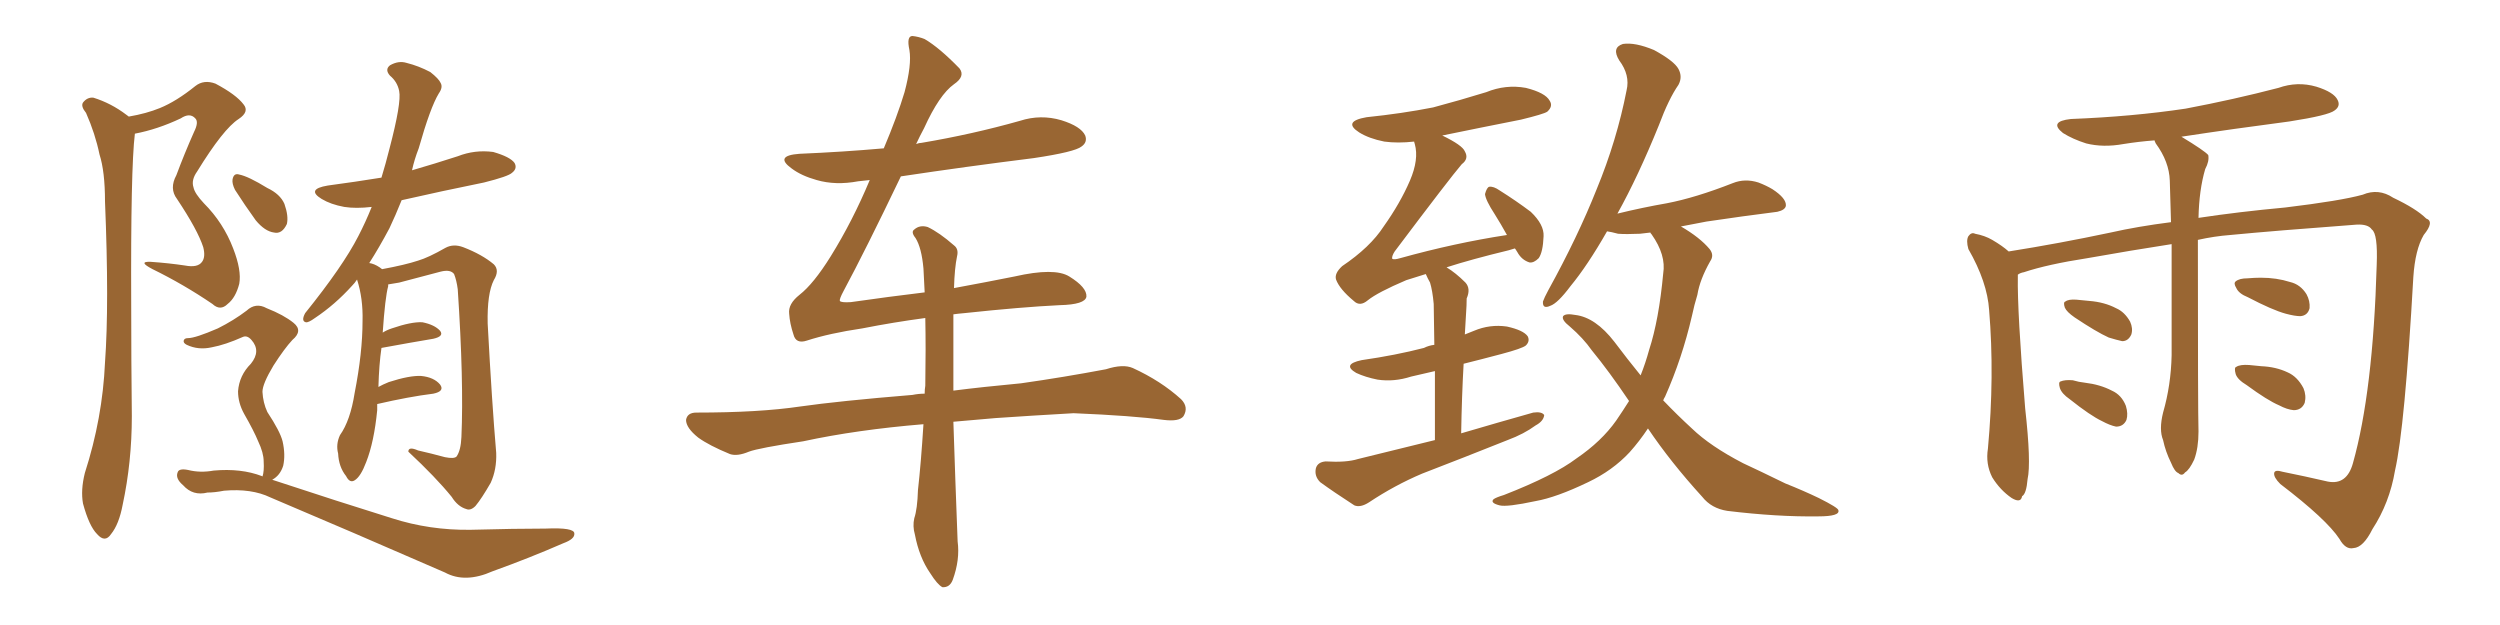 <svg xmlns="http://www.w3.org/2000/svg" xmlns:xlink="http://www.w3.org/1999/xlink" width="600" height="150"><path fill="#996633" padding="10" d="M30.91 27.98L30.91 27.98Q35.16 27.25 38.38 25.93L38.38 25.93Q42.33 24.32 46.88 20.65L46.88 20.65Q48.93 19.04 51.71 20.07L51.71 20.07Q56.69 22.71 58.45 25.05L58.45 25.05Q59.91 26.81 57.28 28.56L57.28 28.56Q53.61 30.91 47.31 41.16L47.31 41.16Q45.85 43.21 46.44 44.97L46.44 44.97Q46.73 46.44 48.93 48.78L48.93 48.78Q53.61 53.47 55.96 59.62L55.96 59.62Q58.01 64.89 57.42 68.12L57.42 68.12Q56.54 71.48 54.64 72.95L54.64 72.95Q52.88 74.71 50.98 72.95L50.98 72.95Q44.09 68.26 36.62 64.60L36.62 64.60Q32.96 62.70 36.18 62.84L36.18 62.84Q40.43 63.13 44.38 63.72L44.38 63.72Q47.46 64.31 48.49 62.84L48.49 62.84Q49.37 61.67 48.78 59.33L48.78 59.33Q47.46 55.22 42.48 47.75L42.48 47.75Q40.58 45.26 42.33 42.04L42.33 42.04Q44.24 36.91 46.58 31.64L46.58 31.64Q47.75 29.30 46.88 28.42L46.88 28.42Q45.56 26.95 43.36 28.42L43.36 28.42Q37.79 31.05 32.37 32.08L32.37 32.08Q31.35 40.43 31.49 73.10L31.49 73.10Q31.49 86.28 31.64 99.90L31.64 99.90Q31.64 110.89 29.44 121.14L29.44 121.14Q28.56 125.83 26.66 128.17L26.66 128.17Q25.20 130.37 23.29 128.17L23.29 128.17Q21.39 126.27 19.92 120.85L19.92 120.85Q19.34 117.63 20.36 113.53L20.36 113.53Q24.61 100.34 25.20 87.01L25.20 87.01Q26.22 73.10 25.20 48.34L25.20 48.34Q25.20 41.16 23.88 37.06L23.88 37.06Q22.85 32.08 20.65 27.10L20.65 27.10Q19.34 25.49 19.92 24.61L19.92 24.61Q20.95 23.29 22.41 23.44L22.41 23.44Q26.66 24.76 30.32 27.54L30.32 27.54Q30.76 27.83 30.91 27.98ZM90.53 96.97L90.53 96.97Q90.53 97.56 90.53 98.44L90.53 98.44Q89.79 106.05 87.89 110.89L87.89 110.89Q86.57 114.40 85.11 115.28L85.11 115.28Q83.94 116.02 83.06 114.26L83.06 114.26Q81.30 112.06 81.15 108.84L81.15 108.84Q80.57 106.64 81.59 104.44L81.59 104.44Q84.08 100.93 85.11 94.34L85.11 94.34Q87.01 84.67 87.01 77.05L87.01 77.05Q87.16 71.63 85.69 67.09L85.69 67.09Q85.11 67.97 84.52 68.55L84.52 68.55Q80.42 73.10 75.59 76.32L75.59 76.32Q73.97 77.49 73.39 77.34L73.39 77.34Q72.22 77.05 73.24 75.15L73.24 75.15Q82.32 63.87 85.99 56.69L85.99 56.69Q87.74 53.32 89.21 49.66L89.21 49.66Q85.40 50.10 82.62 49.66L82.62 49.66Q79.39 49.07 77.20 47.75L77.20 47.75Q73.39 45.41 78.66 44.53L78.66 44.53Q85.25 43.65 91.55 42.63L91.55 42.63Q92.58 39.26 93.46 35.74L93.46 35.74Q96.39 24.61 95.80 21.83L95.80 21.83Q95.36 19.63 93.60 18.16L93.60 18.16Q92.29 16.70 93.60 15.67L93.60 15.67Q95.65 14.50 97.56 15.09L97.56 15.09Q100.49 15.82 103.27 17.29L103.27 17.29Q105.32 18.90 105.76 19.92L105.76 19.92Q106.35 20.95 105.32 22.41L105.32 22.41Q103.27 25.78 100.49 35.60L100.49 35.60Q99.46 38.23 98.88 40.87L98.88 40.87Q104.44 39.26 109.86 37.50L109.86 37.50Q113.96 35.89 118.36 36.47L118.36 36.47Q122.46 37.65 123.49 39.11L123.49 39.11Q124.22 40.43 122.90 41.46L122.90 41.46Q122.02 42.33 116.16 43.80L116.16 43.80Q106.05 45.85 96.39 48.05L96.39 48.05Q94.92 51.71 93.46 54.79L93.46 54.79Q90.97 59.47 88.62 63.13L88.62 63.13Q89.79 63.28 91.11 64.16L91.11 64.16Q91.55 64.45 91.70 64.60L91.70 64.60Q97.27 63.57 100.34 62.55L100.34 62.55Q102.83 61.82 106.93 59.47L106.93 59.47Q108.84 58.45 111.18 59.33L111.18 59.33Q115.72 61.08 118.51 63.43L118.51 63.43Q119.97 64.89 118.51 67.24L118.51 67.24Q116.89 70.46 117.04 77.64L117.04 77.64Q118.07 96.83 119.09 108.69L119.09 108.69Q119.24 112.65 117.77 115.87L117.77 115.87Q115.58 119.68 114.11 121.44L114.11 121.44Q112.94 122.61 111.91 122.17L111.91 122.17Q109.86 121.58 108.40 119.24L108.40 119.24Q104.59 114.55 98.00 108.40L98.00 108.40Q98.00 107.08 100.34 108.11L100.34 108.11Q103.56 108.84 106.79 109.72L106.79 109.72Q108.98 110.16 109.57 109.57L109.57 109.57Q110.60 108.11 110.74 104.88L110.74 104.88Q111.33 91.55 109.86 69.43L109.86 69.43Q109.57 67.24 108.98 65.77L108.98 65.77Q108.11 64.60 105.76 65.19L105.76 65.19Q100.78 66.50 95.80 67.82L95.80 67.82Q94.19 68.12 93.16 68.26L93.16 68.26Q93.16 68.55 93.16 68.70L93.16 68.70Q92.43 71.34 91.85 79.83L91.85 79.83Q92.72 79.25 94.04 78.81L94.04 78.81Q98.73 77.20 101.37 77.34L101.37 77.34Q104.30 77.93 105.62 79.39L105.62 79.39Q106.64 80.71 104.00 81.30L104.00 81.30Q98.73 82.18 91.55 83.50L91.55 83.50Q90.97 87.45 90.82 92.87L90.82 92.87Q91.85 92.29 93.31 91.70L93.31 91.70Q98.29 90.09 101.07 90.23L101.07 90.23Q104.15 90.53 105.62 92.29L105.62 92.29Q106.79 93.90 104.00 94.48L104.00 94.48Q98.14 95.21 90.53 96.97ZM56.40 45.56L56.40 45.56Q55.66 44.09 55.81 43.07L55.81 43.07Q56.10 41.46 57.42 41.89L57.42 41.89Q59.62 42.33 64.16 45.12L64.16 45.12Q67.24 46.58 68.26 48.93L68.26 48.93Q69.29 51.86 68.85 53.76L68.85 53.76Q67.68 56.25 65.77 55.81L65.77 55.81Q63.57 55.52 61.38 52.88L61.38 52.88Q58.74 49.22 56.40 45.56ZM62.99 114.40L62.99 114.40L62.99 114.40Q63.43 113.09 63.28 110.74L63.28 110.74Q63.28 108.69 61.96 105.91L61.96 105.91Q60.94 103.42 58.59 99.32L58.59 99.32Q57.13 96.68 57.13 93.90L57.13 93.90Q57.42 90.09 60.21 87.30L60.21 87.30Q62.70 84.23 60.35 81.59L60.35 81.59Q59.33 80.42 58.30 80.86L58.30 80.86Q54.05 82.76 50.83 83.35L50.83 83.35Q47.61 84.08 44.82 82.76L44.82 82.76Q43.95 82.32 44.09 81.74L44.09 81.74Q44.24 81.15 45.12 81.15L45.12 81.15Q46.88 81.15 52.29 78.81L52.29 78.81Q56.10 76.90 59.18 74.56L59.18 74.56Q61.38 72.51 64.01 73.97L64.01 73.97Q68.12 75.59 70.46 77.49L70.46 77.49Q72.80 79.39 70.17 81.59L70.17 81.59Q68.26 83.64 65.63 87.74L65.63 87.74Q62.99 92.14 62.99 94.04L62.99 94.04Q63.13 96.68 64.16 98.88L64.16 98.88Q67.24 103.56 67.82 105.91L67.82 105.91Q68.55 109.13 67.97 111.77L67.97 111.77Q67.24 114.11 65.33 115.14L65.33 115.14Q81.30 120.41 94.04 124.37L94.04 124.37Q103.13 127.29 112.94 127.15L112.94 127.15Q123.78 126.86 130.96 126.86L130.96 126.86Q137.84 126.56 137.84 128.03L137.84 128.03Q137.99 129.35 135.21 130.37L135.21 130.37Q127.15 133.89 118.21 137.11L118.21 137.11Q111.62 140.04 106.79 137.40L106.79 137.40Q83.94 127.44 64.89 119.38L64.89 119.38Q60.35 117.19 53.76 117.77L53.76 117.77Q51.56 118.21 49.80 118.21L49.80 118.21Q46.29 119.09 43.95 116.46L43.95 116.46Q42.04 114.84 42.63 113.38L42.63 113.38Q42.92 112.35 45.12 112.79L45.12 112.79Q48.05 113.53 51.27 112.94L51.27 112.94Q57.86 112.35 62.84 114.26L62.84 114.26Q62.99 114.26 62.99 114.40ZM228.96 69.14L228.96 69.14L228.96 69.14Q236.87 67.68 243.46 66.36L243.46 66.36Q253.13 64.16 256.64 66.36L256.64 66.36Q260.89 68.99 260.74 71.19L260.74 71.19Q260.45 73.10 254.30 73.24L254.30 73.24Q245.21 73.68 231.45 75.15L231.45 75.15Q229.83 75.29 228.81 75.44L228.81 75.44Q228.81 79.25 228.81 84.08L228.81 84.08Q228.81 88.77 228.81 93.75L228.81 93.75Q235.69 92.87 245.07 91.99L245.07 91.99Q255.32 90.53 265.43 88.62L265.43 88.62Q269.53 87.30 271.88 88.33L271.88 88.33Q278.61 91.41 283.45 95.80L283.45 95.80Q285.35 97.71 284.03 99.90L284.03 99.90Q283.01 101.22 279.35 100.78L279.35 100.78Q271.88 99.76 257.67 99.17L257.67 99.17Q247.27 99.76 238.92 100.34L238.92 100.34Q233.79 100.78 228.81 101.22L228.81 101.22Q229.25 114.84 229.83 129.93L229.83 129.93Q230.42 134.33 228.66 139.16L228.66 139.16Q227.93 141.06 226.17 140.92L226.17 140.92Q225 140.33 223.24 137.55L223.24 137.55Q220.61 133.74 219.58 128.32L219.58 128.32Q218.99 126.27 219.43 124.37L219.43 124.37Q220.17 122.17 220.31 117.63L220.31 117.63Q221.04 111.18 221.63 101.81L221.63 101.81Q205.66 103.13 192.77 105.91L192.77 105.91Q182.08 107.52 179.74 108.40L179.74 108.40Q176.95 109.57 175.20 108.98L175.20 108.98Q170.21 106.93 167.58 105.03L167.58 105.03Q164.65 102.69 164.65 100.78L164.65 100.78Q164.94 99.02 167.14 99.02L167.14 99.02Q182.23 99.02 192.04 97.56L192.04 97.56Q201.27 96.24 218.99 94.78L218.99 94.78Q220.46 94.48 221.92 94.48L221.92 94.48Q221.92 93.46 222.07 92.58L222.07 92.58Q222.22 83.50 222.07 76.32L222.07 76.32Q214.45 77.34 206.98 78.81L206.98 78.81Q199.07 79.98 193.65 81.74L193.65 81.74Q191.02 82.62 190.43 80.27L190.43 80.27Q189.55 77.64 189.40 75.29L189.40 75.29Q189.11 72.95 191.89 70.75L191.89 70.75Q195.26 68.12 199.37 61.52L199.37 61.52Q204.64 53.03 208.74 43.21L208.74 43.21Q207.28 43.36 205.96 43.51L205.96 43.51Q200.54 44.53 196.00 43.21L196.00 43.21Q192.33 42.19 189.99 40.43L189.99 40.43Q185.74 37.35 191.89 36.91L191.89 36.91Q202.29 36.47 212.11 35.60L212.11 35.60Q215.33 27.98 217.09 22.12L217.09 22.12Q218.85 15.53 218.26 12.01L218.26 12.01Q217.53 8.64 218.99 8.64L218.99 8.64Q220.46 8.79 221.92 9.38L221.92 9.38Q225.44 11.43 230.27 16.41L230.27 16.41Q231.74 18.31 228.96 20.21L228.96 20.21Q225.44 22.71 221.78 30.76L221.78 30.76Q220.75 32.67 219.87 34.57L219.87 34.57Q220.61 34.28 221.19 34.28L221.19 34.28Q233.35 32.23 244.78 29.00L244.78 29.00Q249.76 27.39 254.74 28.86L254.74 28.86Q259.42 30.32 260.45 32.52L260.45 32.52Q261.04 34.13 259.57 35.16L259.57 35.16Q257.96 36.47 248.14 37.94L248.14 37.94Q231.74 39.99 216.21 42.33L216.21 42.33Q207.71 60.06 202.44 69.87L202.44 69.87Q201.42 71.78 201.56 72.22L201.56 72.22Q201.86 72.66 204.20 72.51L204.20 72.51Q213.43 71.19 221.92 70.17L221.92 70.17Q221.78 67.09 221.63 64.45L221.63 64.45Q221.19 59.47 219.73 57.13L219.73 57.13Q218.55 55.66 219.43 55.08L219.43 55.08Q220.75 53.91 222.66 54.49L222.66 54.49Q225.44 55.81 228.96 58.89L228.96 58.89Q230.13 59.77 229.69 61.52L229.69 61.52Q229.10 64.31 228.96 69.14ZM344.38 105.62L344.38 105.62Q344.38 95.65 344.38 89.06L344.38 89.06Q341.31 89.79 338.67 90.38L338.67 90.38Q334.57 91.70 330.62 91.11L330.62 91.11Q327.69 90.53 325.49 89.50L325.49 89.50Q321.97 87.45 326.81 86.43L326.81 86.43Q335.01 85.25 341.75 83.50L341.75 83.50Q342.92 82.91 344.24 82.76L344.24 82.76Q344.09 74.71 344.09 72.95L344.09 72.95Q343.80 69.73 343.21 67.82L343.21 67.82Q342.63 66.80 342.19 65.77L342.19 65.77Q339.40 66.65 337.50 67.24L337.50 67.24Q330.62 70.17 328.27 72.07L328.27 72.07Q326.37 73.68 324.90 72.22L324.90 72.22Q321.53 69.43 320.65 67.09L320.65 67.09Q320.21 65.63 322.12 63.87L322.12 63.87Q328.86 59.33 332.08 54.35L332.08 54.35Q336.04 48.78 338.38 43.36L338.38 43.36Q340.58 38.23 339.55 34.57L339.55 34.57Q339.40 34.13 339.40 33.98L339.40 33.98Q335.45 34.42 332.23 33.98L332.23 33.98Q328.56 33.25 326.22 31.79L326.22 31.79Q322.12 29.15 327.98 28.13L327.98 28.13Q336.47 27.25 343.95 25.78L343.95 25.78Q350.54 24.02 356.69 22.12L356.69 22.12Q361.38 20.21 366.21 21.09L366.21 21.09Q370.90 22.27 371.92 24.17L371.92 24.17Q372.80 25.49 371.34 26.81L371.34 26.81Q370.46 27.39 365.04 28.71L365.04 28.71Q355.37 30.62 346.14 32.52L346.14 32.52Q350.98 34.86 351.56 36.33L351.56 36.33Q352.59 38.09 350.83 39.40L350.83 39.40Q348.05 42.63 334.72 60.35L334.72 60.35Q333.98 61.52 334.13 62.11L334.13 62.11Q334.57 62.40 336.04 61.96L336.04 61.96Q349.22 58.30 361.67 56.40L361.67 56.40Q360.21 53.76 358.74 51.42L358.74 51.42Q356.54 48.05 356.40 46.58L356.40 46.58Q356.84 44.97 357.42 44.82L357.42 44.82Q358.45 44.68 359.91 45.70L359.91 45.70Q363.87 48.19 367.38 50.83L367.38 50.83Q370.61 53.91 370.46 56.69L370.46 56.69Q370.31 60.50 369.29 61.96L369.29 61.96Q368.12 63.13 367.09 62.99L367.09 62.99Q365.19 62.40 364.16 60.50L364.16 60.50Q363.72 59.77 363.57 59.62L363.57 59.62Q362.70 59.91 362.11 60.06L362.11 60.06Q353.03 62.26 347.17 64.16L347.17 64.16Q349.37 65.48 351.71 67.82L351.71 67.82Q353.03 69.29 352.00 71.63L352.00 71.63Q352.00 73.24 351.86 75.15L351.86 75.15Q351.71 77.49 351.56 80.27L351.56 80.27Q352.73 79.83 353.76 79.39L353.76 79.39Q357.57 77.78 361.67 78.37L361.67 78.37Q365.63 79.25 366.65 80.71L366.65 80.71Q367.24 81.88 366.21 82.91L366.21 82.91Q365.33 83.64 360.35 84.96L360.35 84.96Q355.37 86.28 351.27 87.30L351.27 87.30Q350.83 95.07 350.68 104.00L350.68 104.00Q359.62 101.37 367.97 99.02L367.97 99.02Q370.02 98.73 370.61 99.61L370.61 99.61Q370.46 101.07 368.55 102.10L368.55 102.10Q365.77 104.15 361.82 105.62L361.82 105.62Q351.56 109.72 341.31 113.67L341.31 113.67Q334.72 116.46 328.56 120.56L328.56 120.56Q326.51 121.88 325.05 121.29L325.05 121.29Q320.07 118.07 316.85 115.72L316.85 115.72Q315.38 114.26 315.82 112.35L315.82 112.35Q316.26 110.89 318.16 110.74L318.16 110.74Q323.14 111.04 325.93 110.16L325.93 110.16Q335.45 107.81 344.38 105.62ZM395.51 102.83L395.51 102.83L395.51 102.83Q393.46 105.91 391.11 108.54L391.11 108.54Q387.01 112.94 381.15 115.72L381.15 115.72Q373.54 119.38 368.55 120.26L368.55 120.26Q361.67 121.73 359.91 121.29L359.91 121.29Q357.57 120.70 358.45 119.82L358.45 119.82Q359.03 119.38 360.94 118.80L360.94 118.80Q372.95 114.11 378.37 110.01L378.37 110.01Q384.38 105.91 387.89 100.93L387.89 100.93Q389.50 98.58 390.97 96.24L390.97 96.24Q386.13 89.06 382.03 84.08L382.03 84.08Q379.98 81.15 376.76 78.37L376.76 78.37Q374.71 76.76 375.15 75.88L375.15 75.88Q375.73 75.15 378.08 75.59L378.08 75.59Q382.91 76.17 387.45 82.03L387.45 82.03Q390.53 86.13 393.75 90.09L393.75 90.09Q394.92 87.16 395.80 83.94L395.80 83.94Q398.14 76.76 399.17 65.63L399.17 65.63Q399.90 61.23 396.39 56.25L396.39 56.25Q396.09 55.96 396.09 55.81L396.09 55.81Q394.63 55.96 393.60 56.10L393.60 56.10Q390.23 56.25 388.33 56.10L388.33 56.10Q386.72 55.66 385.69 55.52L385.69 55.52Q381.01 63.72 376.90 68.70L376.90 68.70Q373.83 72.80 372.07 73.39L372.07 73.39Q370.17 74.27 370.31 72.36L370.31 72.36Q370.61 71.48 371.63 69.58L371.63 69.58Q378.66 56.84 383.20 45.41L383.20 45.41Q388.04 33.69 390.38 21.68L390.38 21.68Q391.26 18.02 388.62 14.50L388.62 14.50Q386.72 11.43 389.50 10.55L389.50 10.55Q392.43 10.11 396.97 12.01L396.97 12.01Q401.81 14.65 402.83 16.55L402.83 16.55Q403.86 18.46 402.83 20.36L402.83 20.36Q400.49 23.73 398.14 30.03L398.14 30.03Q393.16 42.33 388.18 51.27L388.18 51.27Q394.19 49.80 400.05 48.78L400.05 48.78Q406.93 47.46 415.87 43.95L415.87 43.95Q418.80 42.77 422.02 43.80L422.02 43.80Q423.93 44.53 425.39 45.41L425.39 45.41Q428.76 47.61 428.61 49.37L428.61 49.37Q428.47 50.39 426.56 50.83L426.56 50.83Q418.36 51.86 409.57 53.17L409.57 53.17Q406.64 53.76 403.42 54.35L403.42 54.35Q407.96 56.98 410.30 59.77L410.30 59.77Q411.47 61.23 410.45 62.70L410.45 62.70Q407.96 67.09 407.37 70.75L407.37 70.75Q406.64 73.10 406.05 75.88L406.05 75.88Q403.71 85.99 399.61 95.21L399.61 95.21Q399.32 95.65 399.17 96.09L399.17 96.09Q402.54 99.61 406.05 102.83L406.05 102.83Q410.45 107.08 418.36 111.18L418.36 111.18Q422.17 112.94 428.47 116.02L428.47 116.02Q432.86 117.77 436.52 119.53L436.52 119.53Q441.21 121.88 441.21 122.46L441.21 122.46Q441.65 123.93 436.38 123.93L436.38 123.93Q426.56 124.07 414.55 122.61L414.55 122.61Q410.74 122.02 408.54 119.24L408.54 119.24Q400.93 110.89 395.51 102.83ZM527.49 57.57L527.49 57.57Q527.49 99.02 527.64 103.56L527.64 103.56Q527.64 107.52 526.61 110.30L526.61 110.30Q525.44 112.79 524.41 113.38L524.41 113.38Q523.68 114.40 522.80 113.53L522.80 113.53Q521.92 113.23 521.04 111.04L521.04 111.04Q519.73 108.40 519.14 105.62L519.14 105.62Q518.12 103.13 519.14 99.02L519.14 99.02Q521.04 92.43 521.19 85.25L521.19 85.25Q521.19 71.04 521.19 58.59L521.19 58.59Q511.67 60.06 500.98 61.96L500.98 61.96Q491.46 63.43 485.74 65.33L485.74 65.33Q484.86 65.48 484.28 65.92L484.28 65.92Q484.28 66.21 484.28 66.36L484.28 66.36Q484.13 74.71 486.04 98.00L486.04 98.00Q487.50 111.04 486.62 114.99L486.62 114.99Q486.33 118.51 485.30 119.09L485.30 119.09Q485.01 120.85 482.81 119.53L482.81 119.53Q480.03 117.63 478.13 114.55L478.13 114.55Q476.51 111.33 477.10 107.67L477.10 107.67Q478.71 90.23 477.39 74.41L477.39 74.41Q476.95 67.68 472.41 59.77L472.41 59.77Q471.83 57.71 472.41 56.69L472.41 56.69Q473.14 55.66 474.02 56.10L474.02 56.10Q476.37 56.54 478.13 57.57L478.13 57.57Q480.62 59.03 482.08 60.35L482.08 60.35Q494.09 58.45 506.54 55.81L506.54 55.81Q512.99 54.35 521.04 53.32L521.04 53.32Q520.90 47.90 520.75 43.36L520.75 43.36Q520.61 38.82 517.38 34.42L517.38 34.42Q517.09 33.84 517.09 33.69L517.09 33.69Q513.28 33.98 509.62 34.57L509.62 34.57Q504.79 35.45 500.68 34.42L500.68 34.42Q497.46 33.40 495.12 31.93L495.12 31.93Q491.60 29.15 497.02 28.56L497.02 28.56Q511.82 27.98 524.56 26.07L524.56 26.07Q536.13 23.88 546.83 21.09L546.83 21.09Q551.37 19.48 555.91 20.80L555.91 20.80Q560.16 22.12 561.04 24.02L561.04 24.02Q561.77 25.49 560.30 26.51L560.30 26.51Q558.84 27.69 549.46 29.15L549.46 29.15Q535.99 30.91 523.54 32.81L523.54 32.81Q529.10 36.18 529.98 37.21L529.98 37.21Q530.27 38.67 529.25 40.58L529.25 40.58Q527.78 45.56 527.64 52.29L527.64 52.29Q537.30 50.83 548.44 49.80L548.44 49.80Q561.77 48.19 567.04 46.73L567.04 46.73Q570.85 45.12 574.37 47.46L574.37 47.46Q579.93 50.10 582.28 52.44L582.28 52.44Q584.33 53.17 581.69 56.40L581.69 56.40Q579.64 59.91 579.20 66.50L579.20 66.50Q577.15 102.69 574.80 112.94L574.80 112.94Q573.49 120.70 569.38 127.00L569.38 127.00Q567.19 131.40 564.84 131.54L564.84 131.54Q562.94 131.98 561.47 129.35L561.47 129.35Q558.40 124.66 547.27 116.16L547.27 116.16Q545.65 114.55 545.80 113.53L545.80 113.53Q545.95 112.65 547.85 113.23L547.85 113.23Q552.98 114.26 558.69 115.58L558.69 115.58Q563.23 116.46 564.70 111.18L564.70 111.18Q569.53 94.04 570.41 63.57L570.41 63.57Q570.70 56.10 569.24 55.08L569.24 55.08Q568.36 53.76 565.58 53.91L565.58 53.91Q545.95 55.37 535.25 56.40L535.25 56.40Q531.45 56.69 527.49 57.57ZM497.90 76.17L497.90 76.17Q496.00 74.85 495.56 73.83L495.56 73.83Q495.12 72.51 495.70 72.36L495.70 72.36Q496.44 71.78 498.34 71.92L498.34 71.92Q499.95 72.07 501.42 72.22L501.42 72.22Q505.08 72.51 507.86 73.97L507.86 73.97Q509.91 74.85 511.23 77.20L511.23 77.20Q511.96 78.81 511.52 80.27L511.52 80.27Q510.79 81.88 509.33 81.88L509.33 81.88Q508.01 81.59 506.10 81.01L506.10 81.01Q503.17 79.69 497.90 76.17ZM496.73 95.80L496.73 95.80Q494.82 94.48 494.38 93.16L494.38 93.16Q493.95 91.70 494.53 91.55L494.53 91.55Q495.56 91.11 497.46 91.26L497.46 91.26Q498.93 91.70 500.39 91.85L500.39 91.85Q504.05 92.29 506.84 93.75L506.84 93.75Q509.18 94.78 510.21 97.41L510.21 97.41Q510.79 99.32 510.35 100.78L510.35 100.78Q509.62 102.39 507.86 102.39L507.86 102.39Q506.40 102.10 504.49 101.07L504.49 101.07Q501.71 99.76 496.73 95.80ZM539.50 71.34L539.50 71.34Q537.30 70.46 536.72 69.14L536.72 69.14Q535.99 67.97 536.57 67.53L536.57 67.53Q537.45 66.80 539.36 66.80L539.36 66.80Q541.11 66.65 542.58 66.65L542.58 66.65Q546.39 66.65 549.61 67.68L549.61 67.68Q552.10 68.26 553.56 70.61L553.56 70.61Q554.44 72.22 554.30 73.97L554.30 73.97Q553.86 75.73 552.10 75.88L552.10 75.88Q550.78 75.88 548.58 75.29L548.58 75.29Q545.36 74.41 539.50 71.34ZM539.21 92.43L539.21 92.43L539.21 92.43Q537.01 91.11 536.57 89.79L536.57 89.79Q536.13 88.18 536.72 88.04L536.72 88.04Q537.60 87.45 539.79 87.60L539.79 87.60Q541.26 87.74 542.72 87.89L542.72 87.89Q546.24 88.04 549.02 89.36L549.02 89.36Q551.37 90.38 552.83 93.16L552.83 93.16Q553.56 94.92 553.13 96.68L553.13 96.68Q552.39 98.44 550.49 98.44L550.49 98.44Q548.88 98.29 546.97 97.27L546.97 97.27Q544.19 96.09 539.21 92.43Z"/></svg>